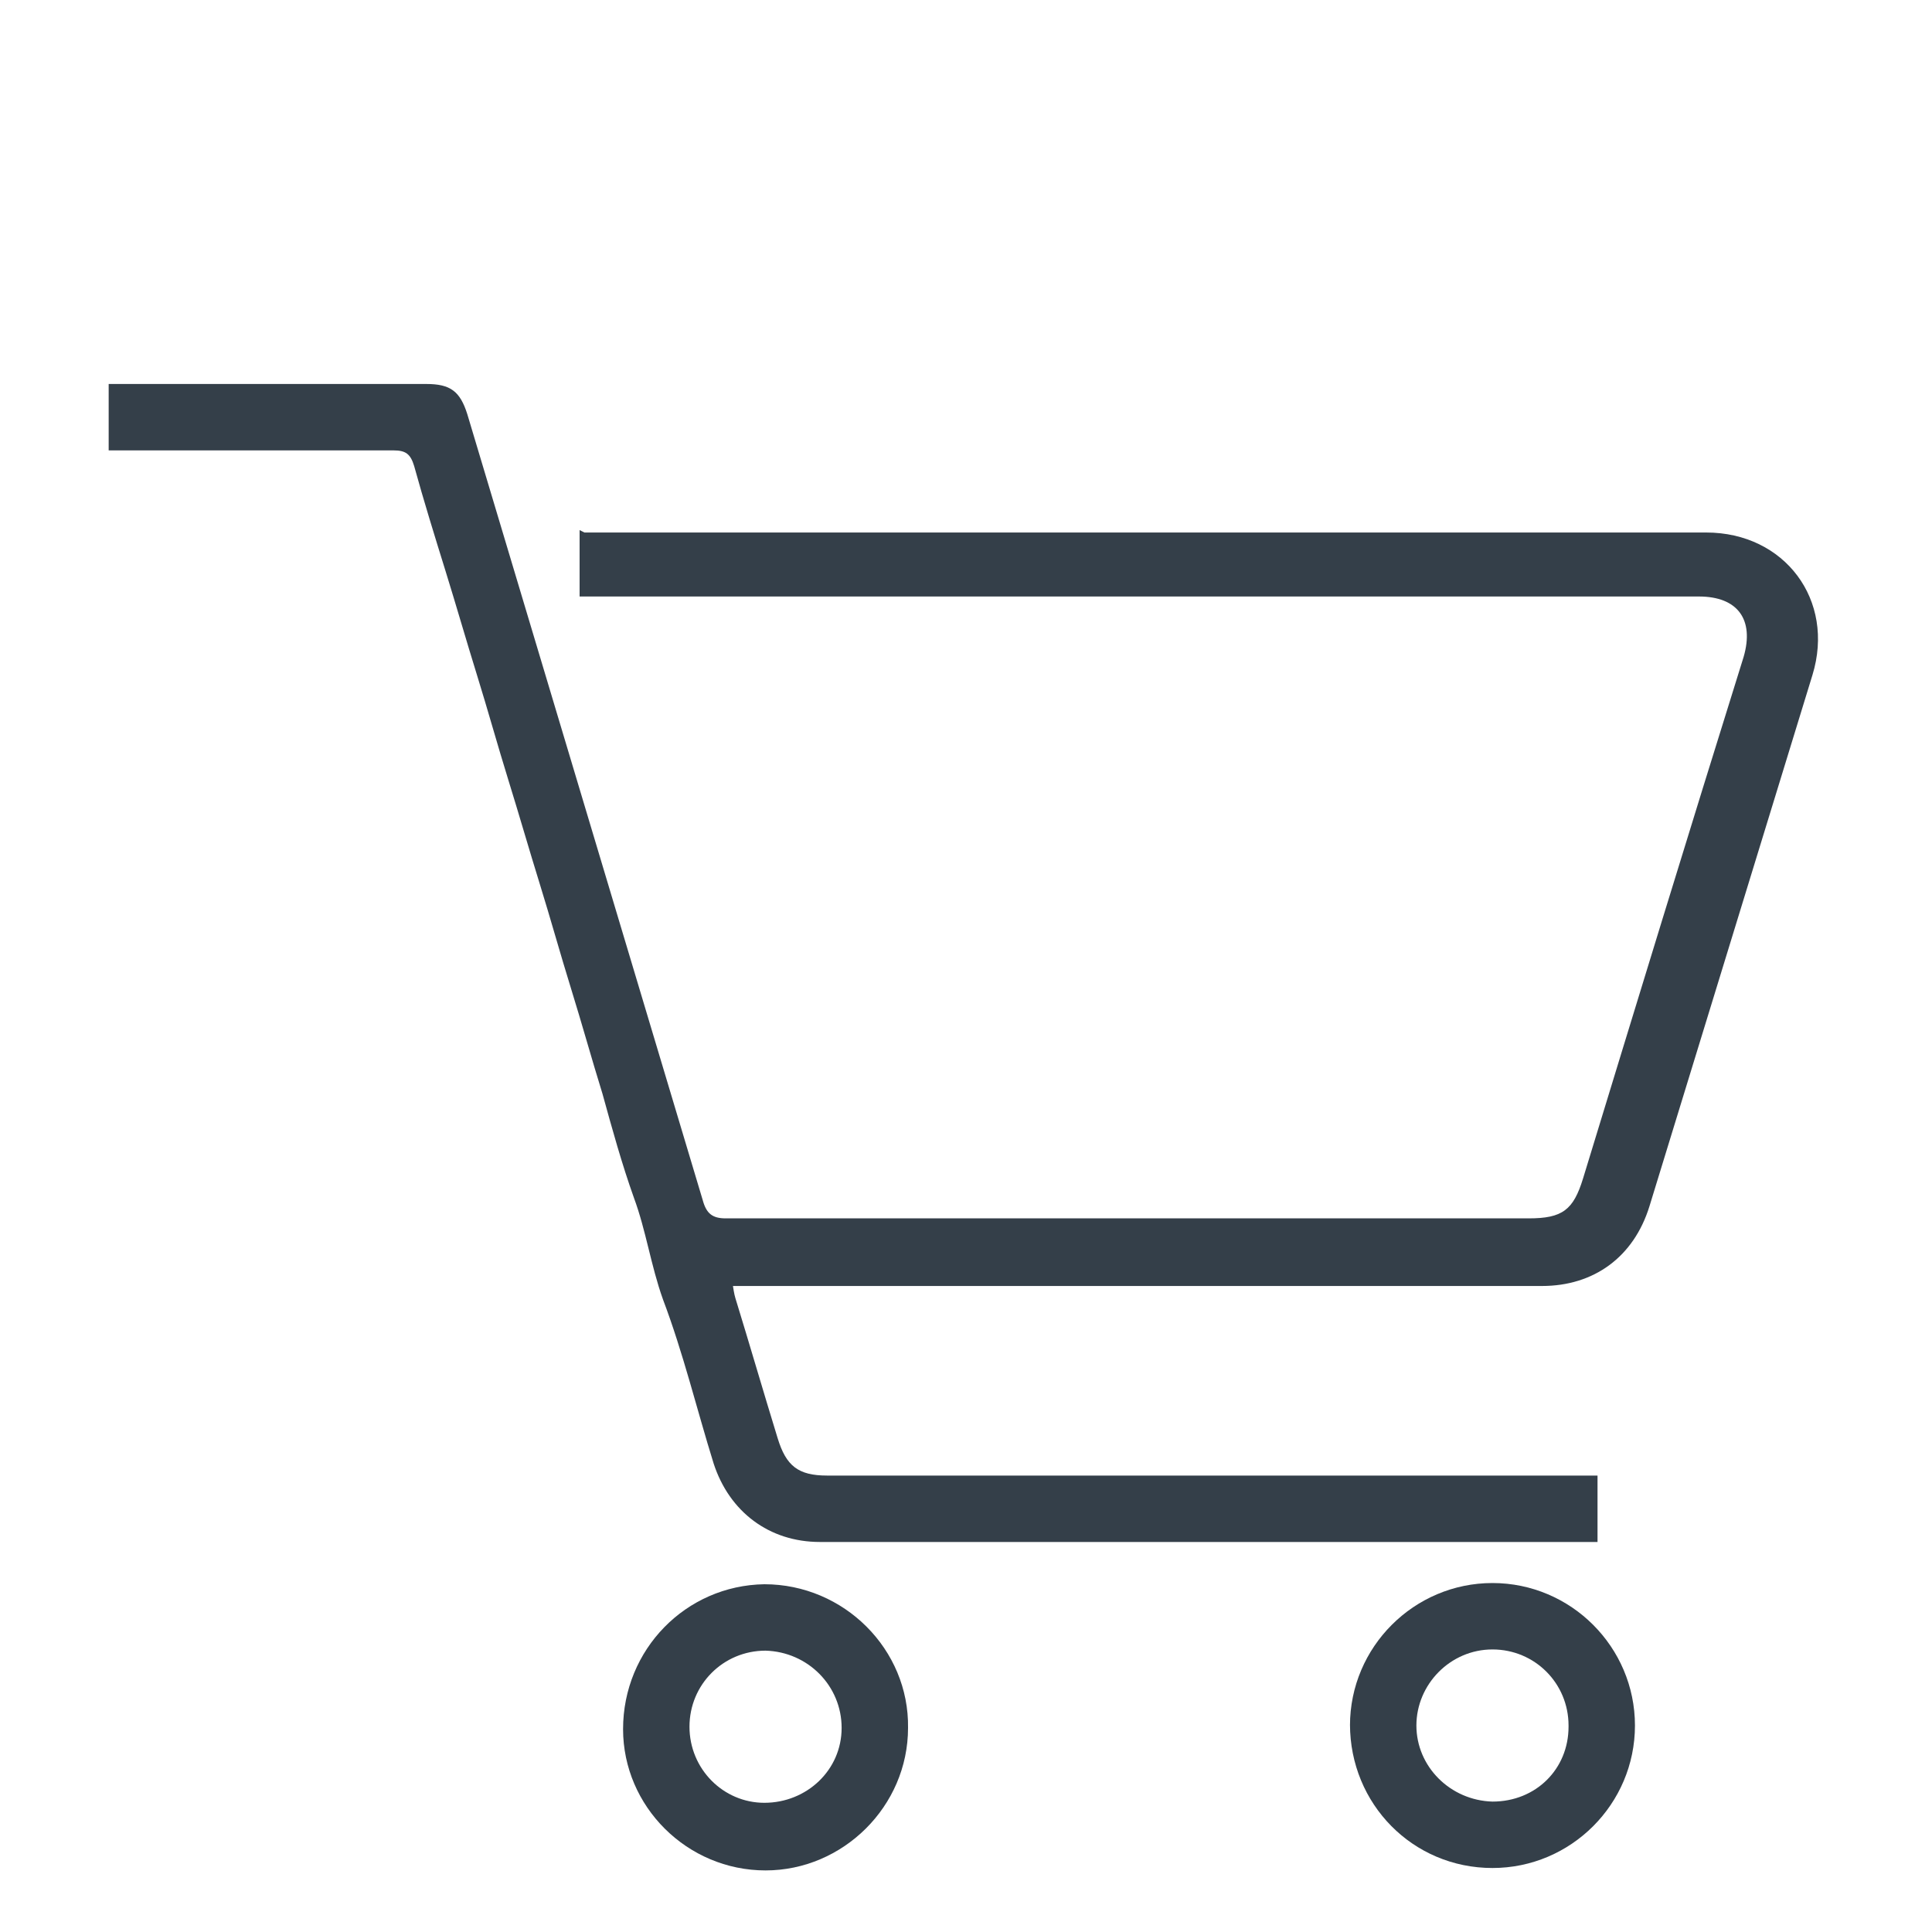 <?xml version="1.0" encoding="UTF-8"?><svg id="Livello_1" xmlns="http://www.w3.org/2000/svg" viewBox="0 0 16 16"><defs><style>.cls-1{fill:#343f49;}</style></defs><path class="cls-1" d="m4.84,4.41h.14c3.05,0,6.1,0,9.15,0,.65,0,1.07.56.88,1.18-.45,1.47-.9,2.93-1.35,4.4-.13.42-.46.66-.89.66-2.18,0-4.36,0-6.54,0h-.16s.01.07.02.1c.12.39.23.77.35,1.16.07.23.17.31.41.31,2.08,0,4.16,0,6.24,0h.14v.55h-.13c-2.1,0-4.21,0-6.31,0-.42,0-.75-.25-.88-.65-.14-.45-.25-.91-.42-1.36-.1-.28-.14-.57-.24-.84-.1-.28-.18-.57-.26-.86-.09-.29-.17-.58-.26-.87-.09-.29-.17-.58-.26-.87-.09-.29-.17-.57-.26-.86-.09-.29-.17-.58-.26-.87-.09-.29-.17-.57-.26-.86-.09-.29-.18-.58-.26-.87-.03-.1-.07-.13-.17-.13-.74,0-1.47,0-2.21,0-.05,0-.09,0-.15,0v-.55s.08,0,.12,0c.84,0,1.68,0,2.51,0,.2,0,.28.06.34.25.65,2.17,1.3,4.34,1.95,6.51.03.11.08.15.19.15,2.22,0,4.43,0,6.65,0,.28,0,.37-.07.45-.33.44-1.44.88-2.88,1.33-4.32.09-.31-.05-.5-.37-.5-3.03,0-6.06,0-9.1,0h-.17v-.55Z"/><path class="cls-1" d="m6.33,13.12c.66,0,1.2.54,1.19,1.19,0,.65-.54,1.18-1.18,1.18-.65,0-1.18-.53-1.18-1.17,0-.66.52-1.19,1.17-1.2Zm0,1.81c.35,0,.64-.27.64-.62,0-.35-.28-.63-.63-.64-.35,0-.63.28-.63.63,0,.35.28.63.62.63Z"/><path class="cls-1" d="m11.18,14.29c0-.65.53-1.18,1.18-1.18.65,0,1.18.53,1.18,1.18,0,.65-.53,1.18-1.18,1.18-.66,0-1.18-.53-1.18-1.19Zm1.81,0c0-.35-.28-.63-.63-.63-.35,0-.63.29-.63.63,0,.34.28.62.63.63.36,0,.63-.27.63-.62Z"/></svg>